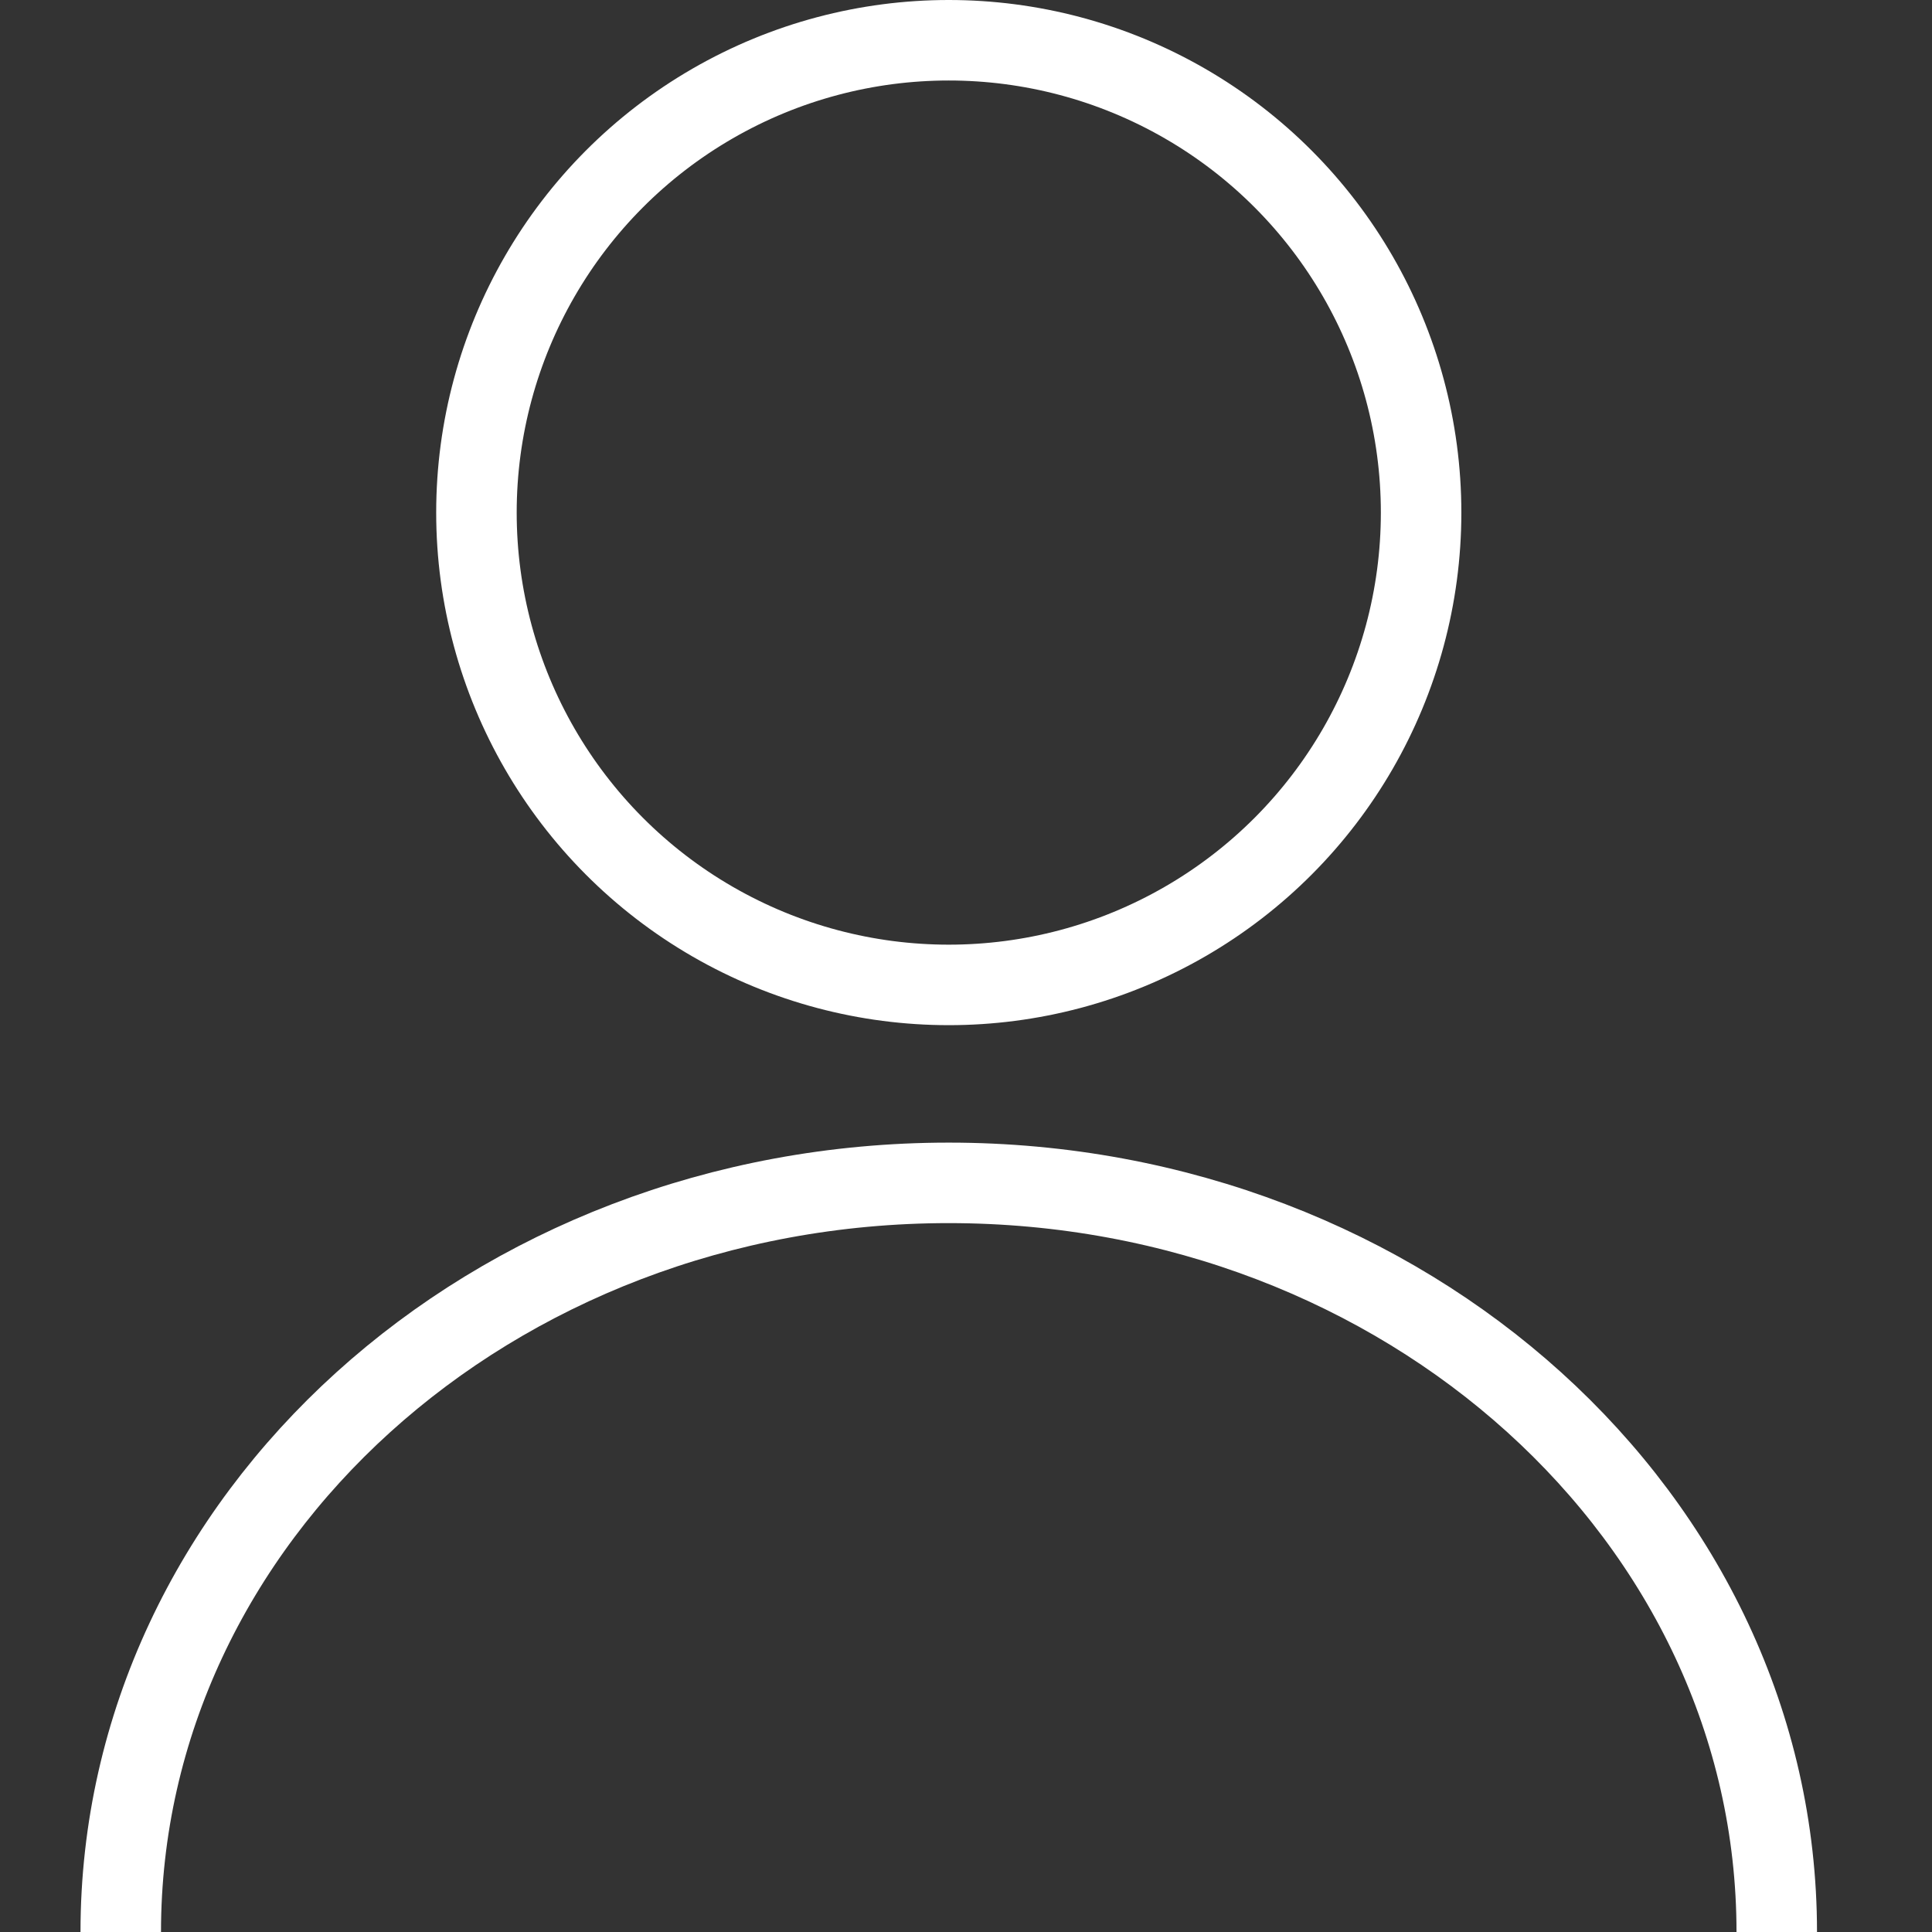 <svg width="48" height="48" viewBox="0 0 48 48" fill="none" xmlns="http://www.w3.org/2000/svg">
<rect x="0" y="0" width="48" height="48" fill="#333333" stroke="none"/>
<circle cx="23.572" cy="12.735" r="11.735" stroke="white" stroke-width="2"/>
<path d="M44.143 48C44.143 37.721 34.933 29.388 23.571 29.388C12.21 29.388 3 37.721 3 48" stroke="white" stroke-width="2"/>
</svg>
